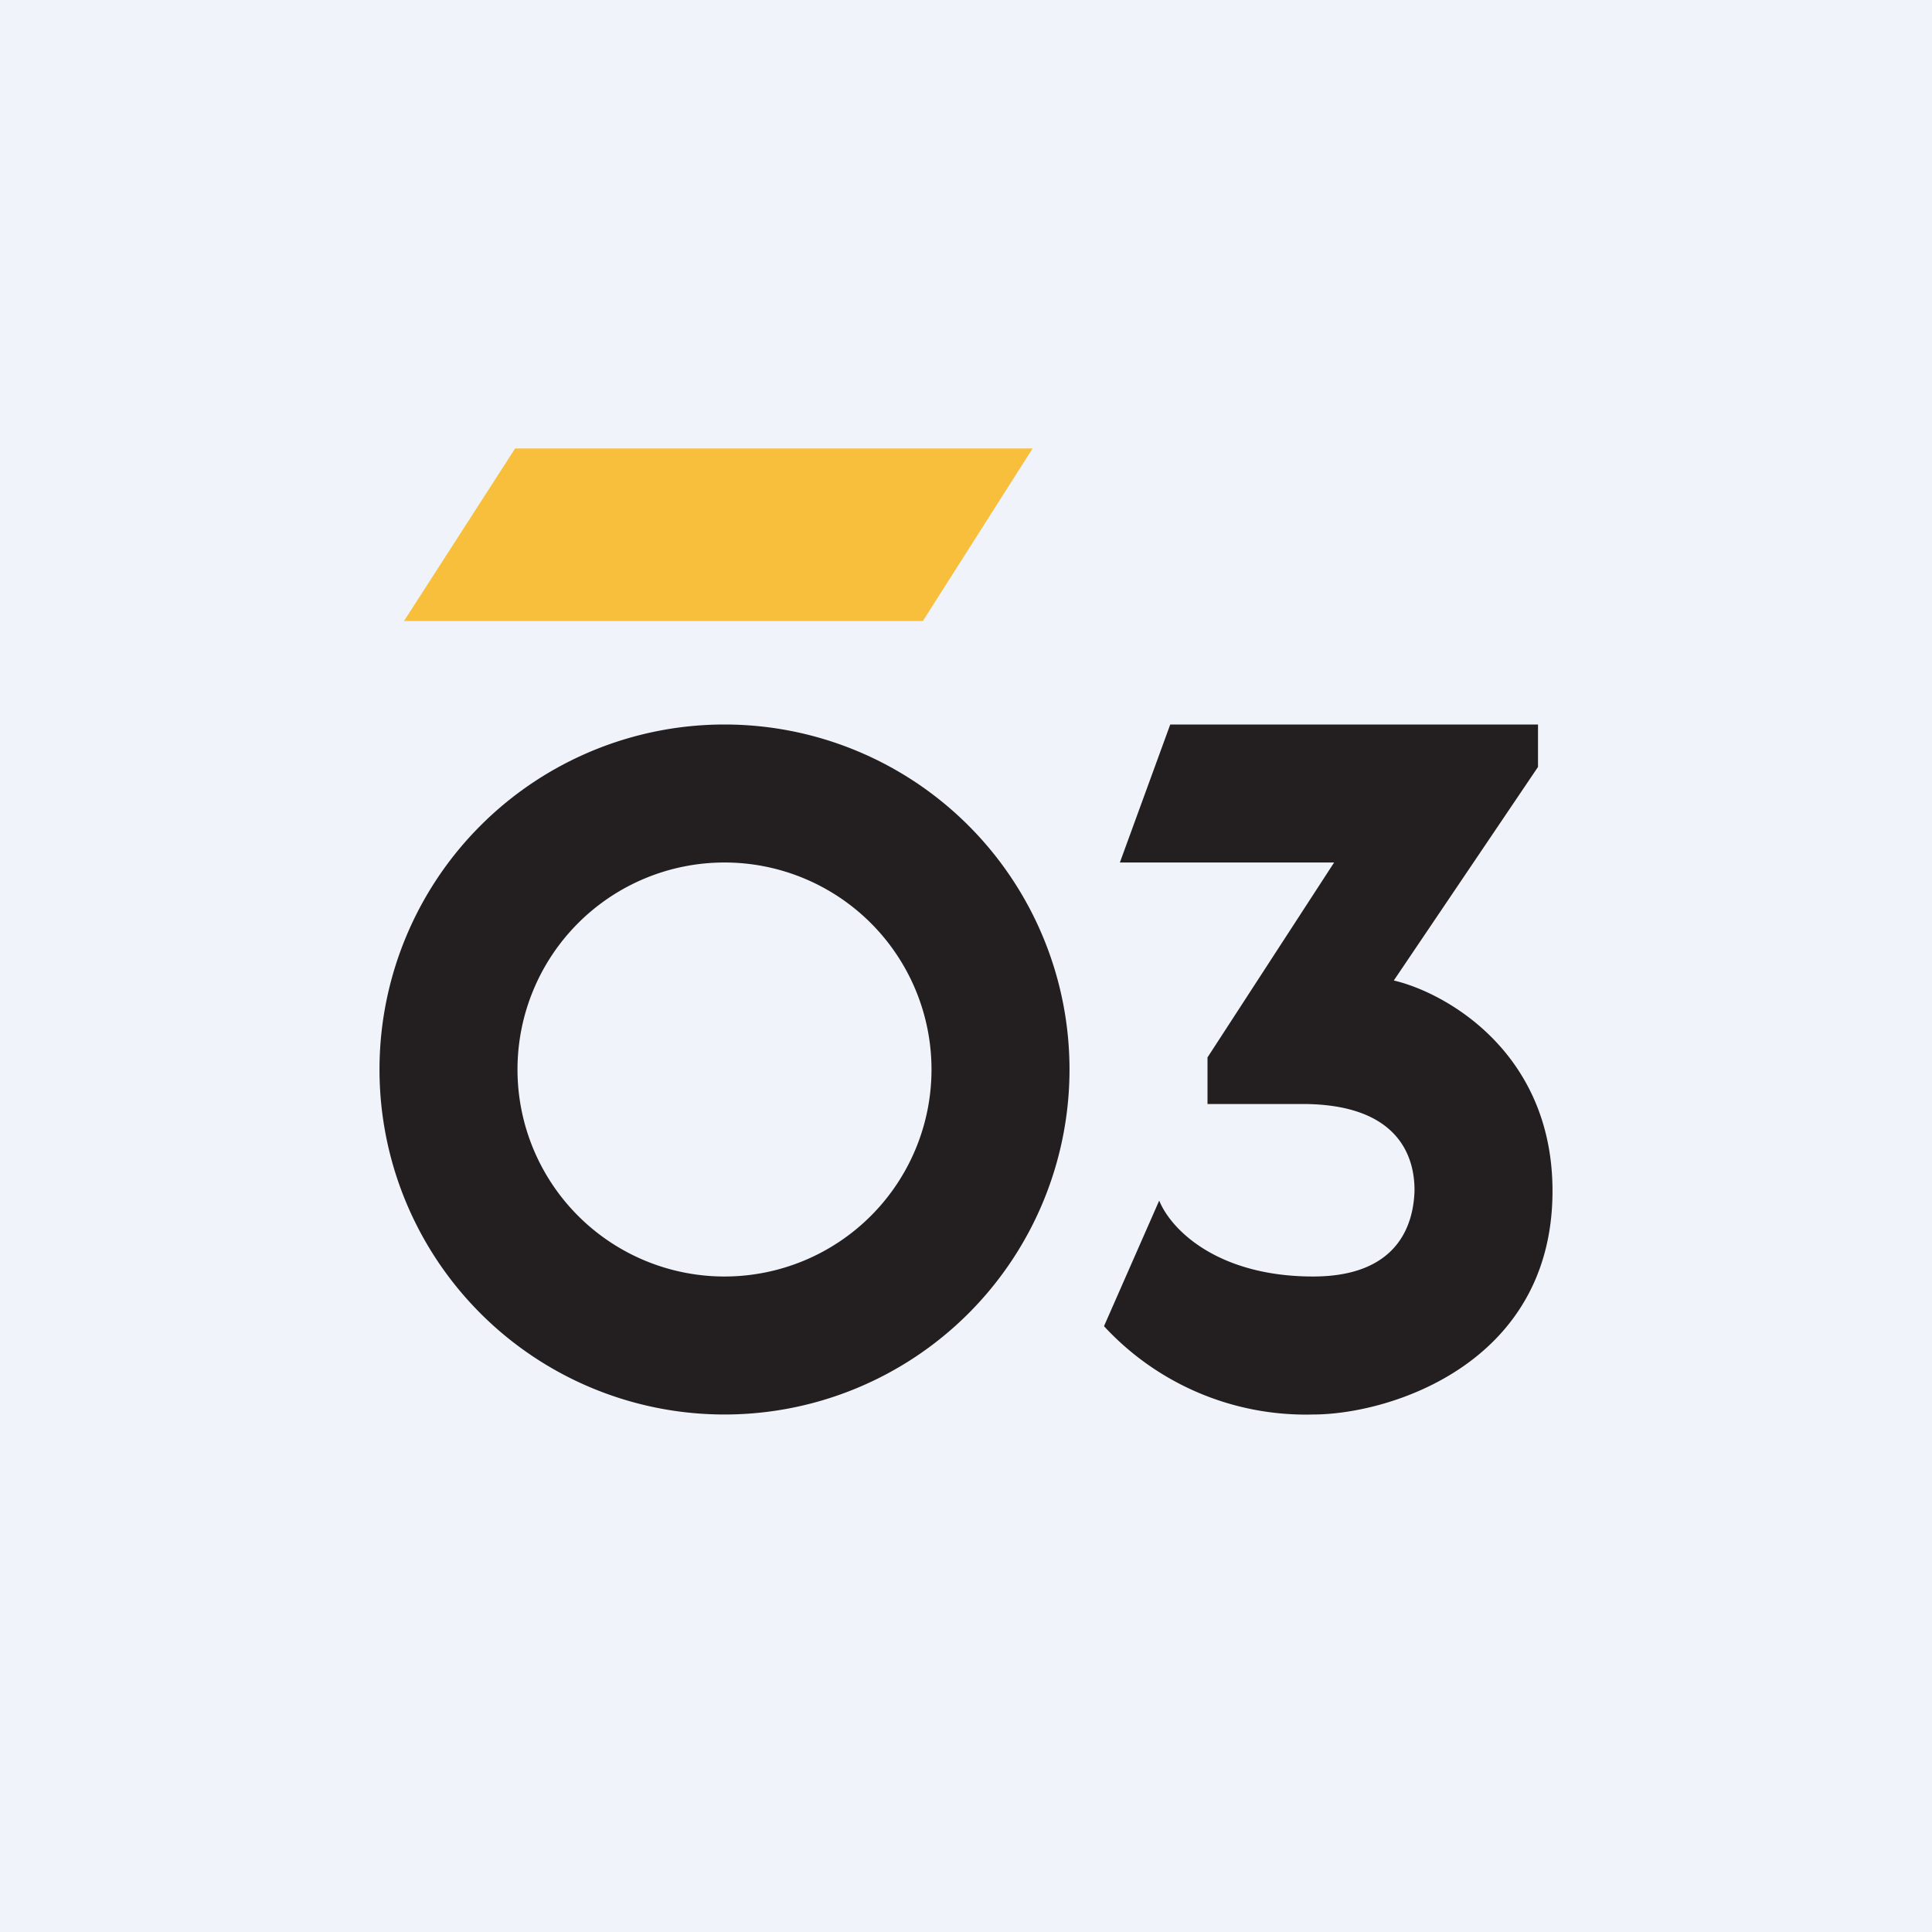 <svg width="56" height="56" viewBox="0 0 56 56" xmlns="http://www.w3.org/2000/svg"><path fill="#F0F3FA" d="M0 0h56v56H0z"/><path fill-rule="evenodd" d="M31 31a10 10 0 1 1-20 0 10 10 0 0 1 20 0Zm-4 0a6 6 0 1 1-12 0 6 6 0 0 1 12 0Zm5.46-6 1.46-4h10.66v1.23l-4.18 6.19c1.53.36 4.6 2.1 4.6 6.1 0 5.01-4.72 6.48-6.94 6.48A7.96 7.96 0 0 1 32 38.44l1.6-3.64c.37.9 1.76 2.2 4.46 2.2 2.45 0 2.91-1.49 2.94-2.48.01-.99-.46-2.52-3.25-2.52H35v-1.35L38.67 25h-6.21Z" fill="#231F20"/><path d="M26.75 18H11.71l3.22-5h15l-3.18 5Z" fill="#F7BF3C"/></svg>